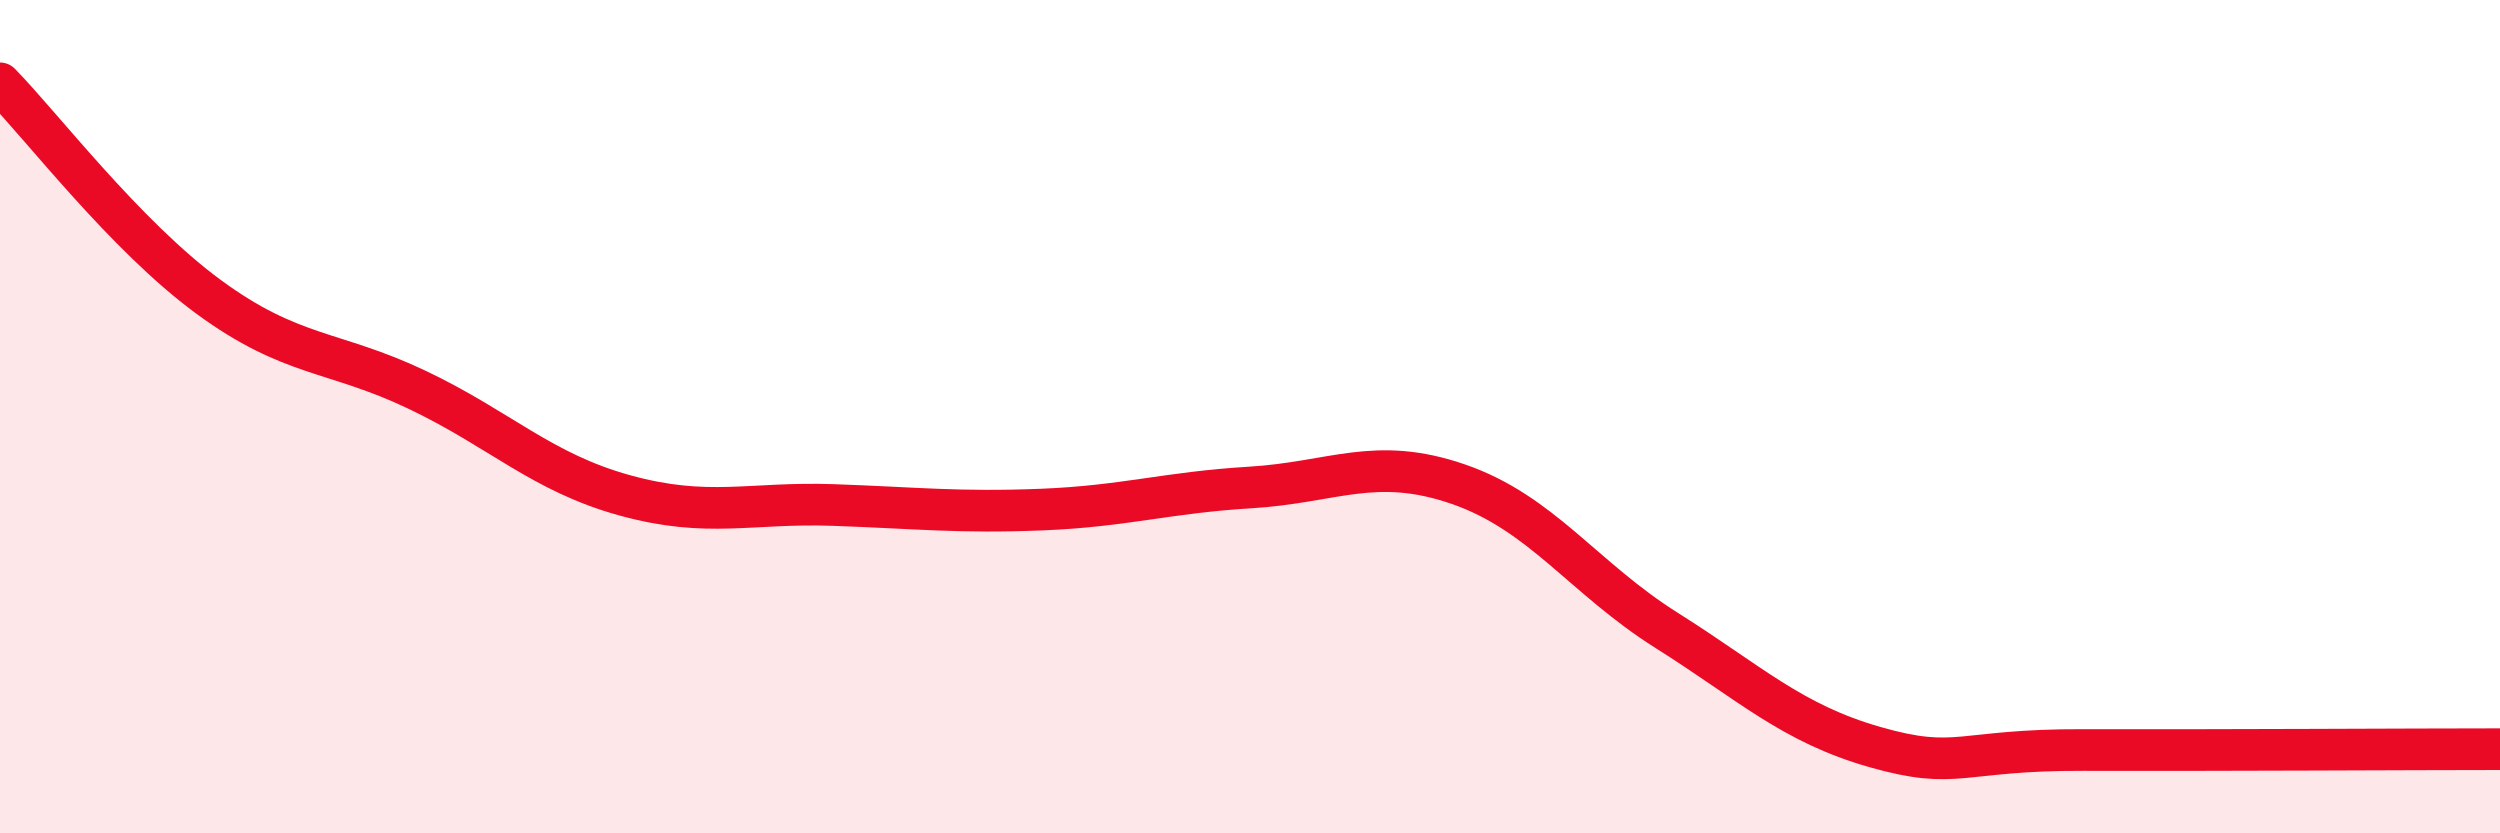 
    <svg width="60" height="20" viewBox="0 0 60 20" xmlns="http://www.w3.org/2000/svg">
      <path
        d="M 0,2 C 1,3.02 3,5.65 5,7.12 C 7,8.59 8,8.4 10,9.35 C 12,10.3 13,11.34 15,11.89 C 17,12.44 18,12.05 20,12.12 C 22,12.19 23,12.31 25,12.23 C 27,12.15 28,11.82 30,11.7 C 32,11.58 33,10.93 35,11.62 C 37,12.31 38,13.87 40,15.13 C 42,16.39 43,17.36 45,17.93 C 47,18.5 47,17.99 50,18 C 53,18.01 58,17.98 60,17.98L60 20L0 20Z"
        fill="#EB0A25"
        opacity="0.1"
        stroke-linecap="round"
        stroke-linejoin="round"
      />
      <path
        d="M 0,2 C 1,3.02 3,5.65 5,7.12 C 7,8.59 8,8.4 10,9.35 C 12,10.3 13,11.34 15,11.89 C 17,12.44 18,12.05 20,12.12 C 22,12.19 23,12.31 25,12.23 C 27,12.15 28,11.82 30,11.7 C 32,11.58 33,10.93 35,11.62 C 37,12.31 38,13.87 40,15.13 C 42,16.39 43,17.36 45,17.93 C 47,18.5 47,17.99 50,18 C 53,18.01 58,17.98 60,17.98"
        stroke="#EB0A25"
        stroke-width="1"
        fill="none"
        stroke-linecap="round"
        stroke-linejoin="round"
      />
    </svg>
  